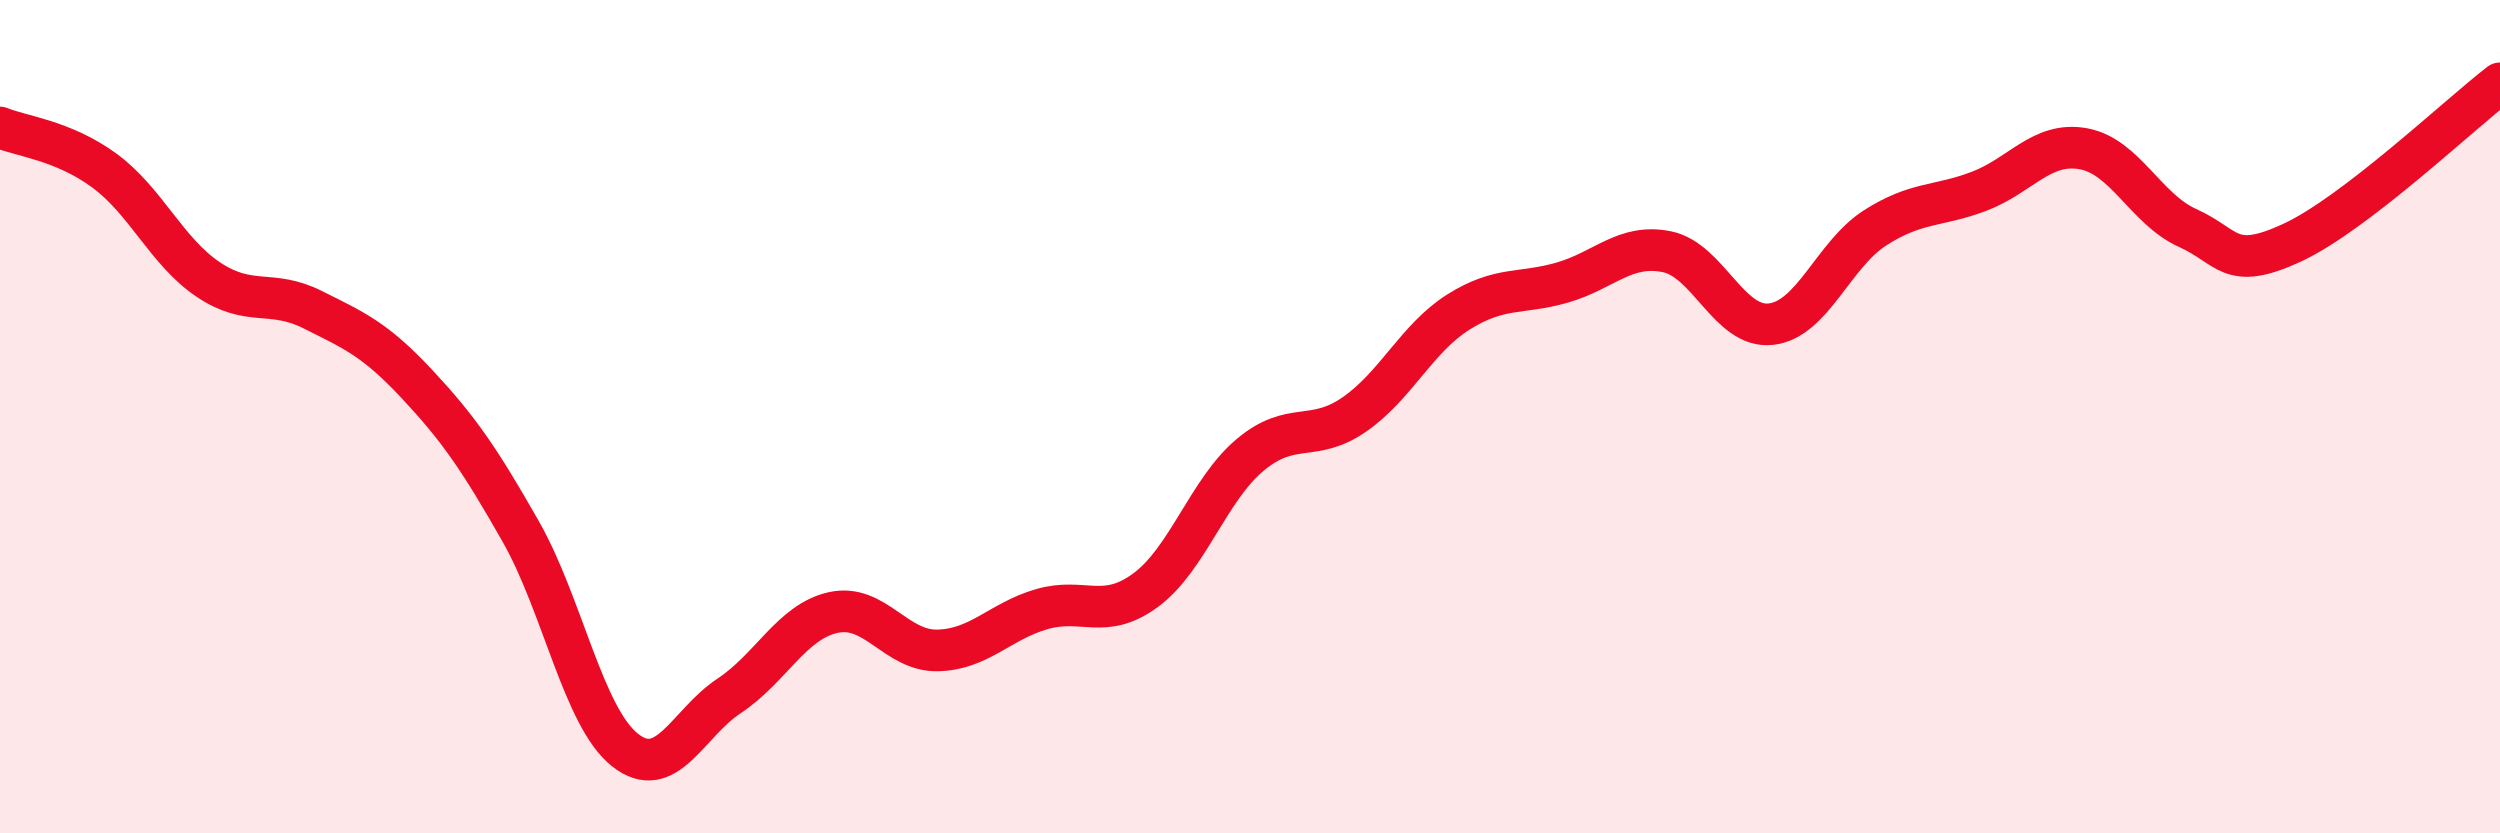 
    <svg width="60" height="20" viewBox="0 0 60 20" xmlns="http://www.w3.org/2000/svg">
      <path
        d="M 0,3.06 C 0.5,3.27 1.5,3.36 2.5,4.09 C 3.5,4.82 4,6.04 5,6.71 C 6,7.38 6.5,6.93 7.5,7.43 C 8.5,7.93 9,8.14 10,9.21 C 11,10.28 11.5,11 12.5,12.76 C 13.5,14.52 14,17.21 15,18 C 16,18.79 16.5,17.36 17.5,16.7 C 18.5,16.04 19,14.92 20,14.7 C 21,14.48 21.5,15.63 22.5,15.61 C 23.5,15.59 24,14.91 25,14.62 C 26,14.33 26.5,14.9 27.5,14.16 C 28.5,13.42 29,11.76 30,10.92 C 31,10.08 31.5,10.64 32.5,9.95 C 33.5,9.26 34,8.12 35,7.49 C 36,6.86 36.5,7.07 37.5,6.78 C 38.5,6.49 39,5.84 40,6.04 C 41,6.24 41.5,7.89 42.5,7.78 C 43.5,7.67 44,6.11 45,5.47 C 46,4.83 46.5,4.97 47.5,4.59 C 48.5,4.21 49,3.39 50,3.57 C 51,3.75 51.5,5.02 52.5,5.47 C 53.5,5.92 53.5,6.52 55,5.83 C 56.5,5.14 59,2.77 60,2L60 20L0 20Z"
        fill="#EB0A25"
        opacity="0.1"
        stroke-linecap="round"
        stroke-linejoin="round"
      />
      <path
        d="M 0,3.06 C 0.5,3.27 1.5,3.36 2.5,4.09 C 3.5,4.82 4,6.04 5,6.71 C 6,7.38 6.5,6.93 7.5,7.43 C 8.5,7.93 9,8.14 10,9.21 C 11,10.28 11.5,11 12.5,12.76 C 13.5,14.52 14,17.21 15,18 C 16,18.79 16.5,17.36 17.5,16.7 C 18.5,16.04 19,14.92 20,14.7 C 21,14.48 21.5,15.63 22.5,15.61 C 23.5,15.59 24,14.91 25,14.62 C 26,14.33 26.5,14.9 27.5,14.16 C 28.5,13.42 29,11.76 30,10.92 C 31,10.08 31.5,10.64 32.5,9.95 C 33.5,9.26 34,8.12 35,7.49 C 36,6.86 36.5,7.07 37.5,6.78 C 38.5,6.49 39,5.84 40,6.04 C 41,6.24 41.5,7.89 42.5,7.78 C 43.5,7.67 44,6.11 45,5.47 C 46,4.83 46.5,4.97 47.5,4.59 C 48.5,4.21 49,3.39 50,3.57 C 51,3.75 51.5,5.02 52.5,5.47 C 53.5,5.92 53.5,6.52 55,5.83 C 56.5,5.14 59,2.77 60,2"
        stroke="#EB0A25"
        stroke-width="1"
        fill="none"
        stroke-linecap="round"
        stroke-linejoin="round"
      />
    </svg>
  